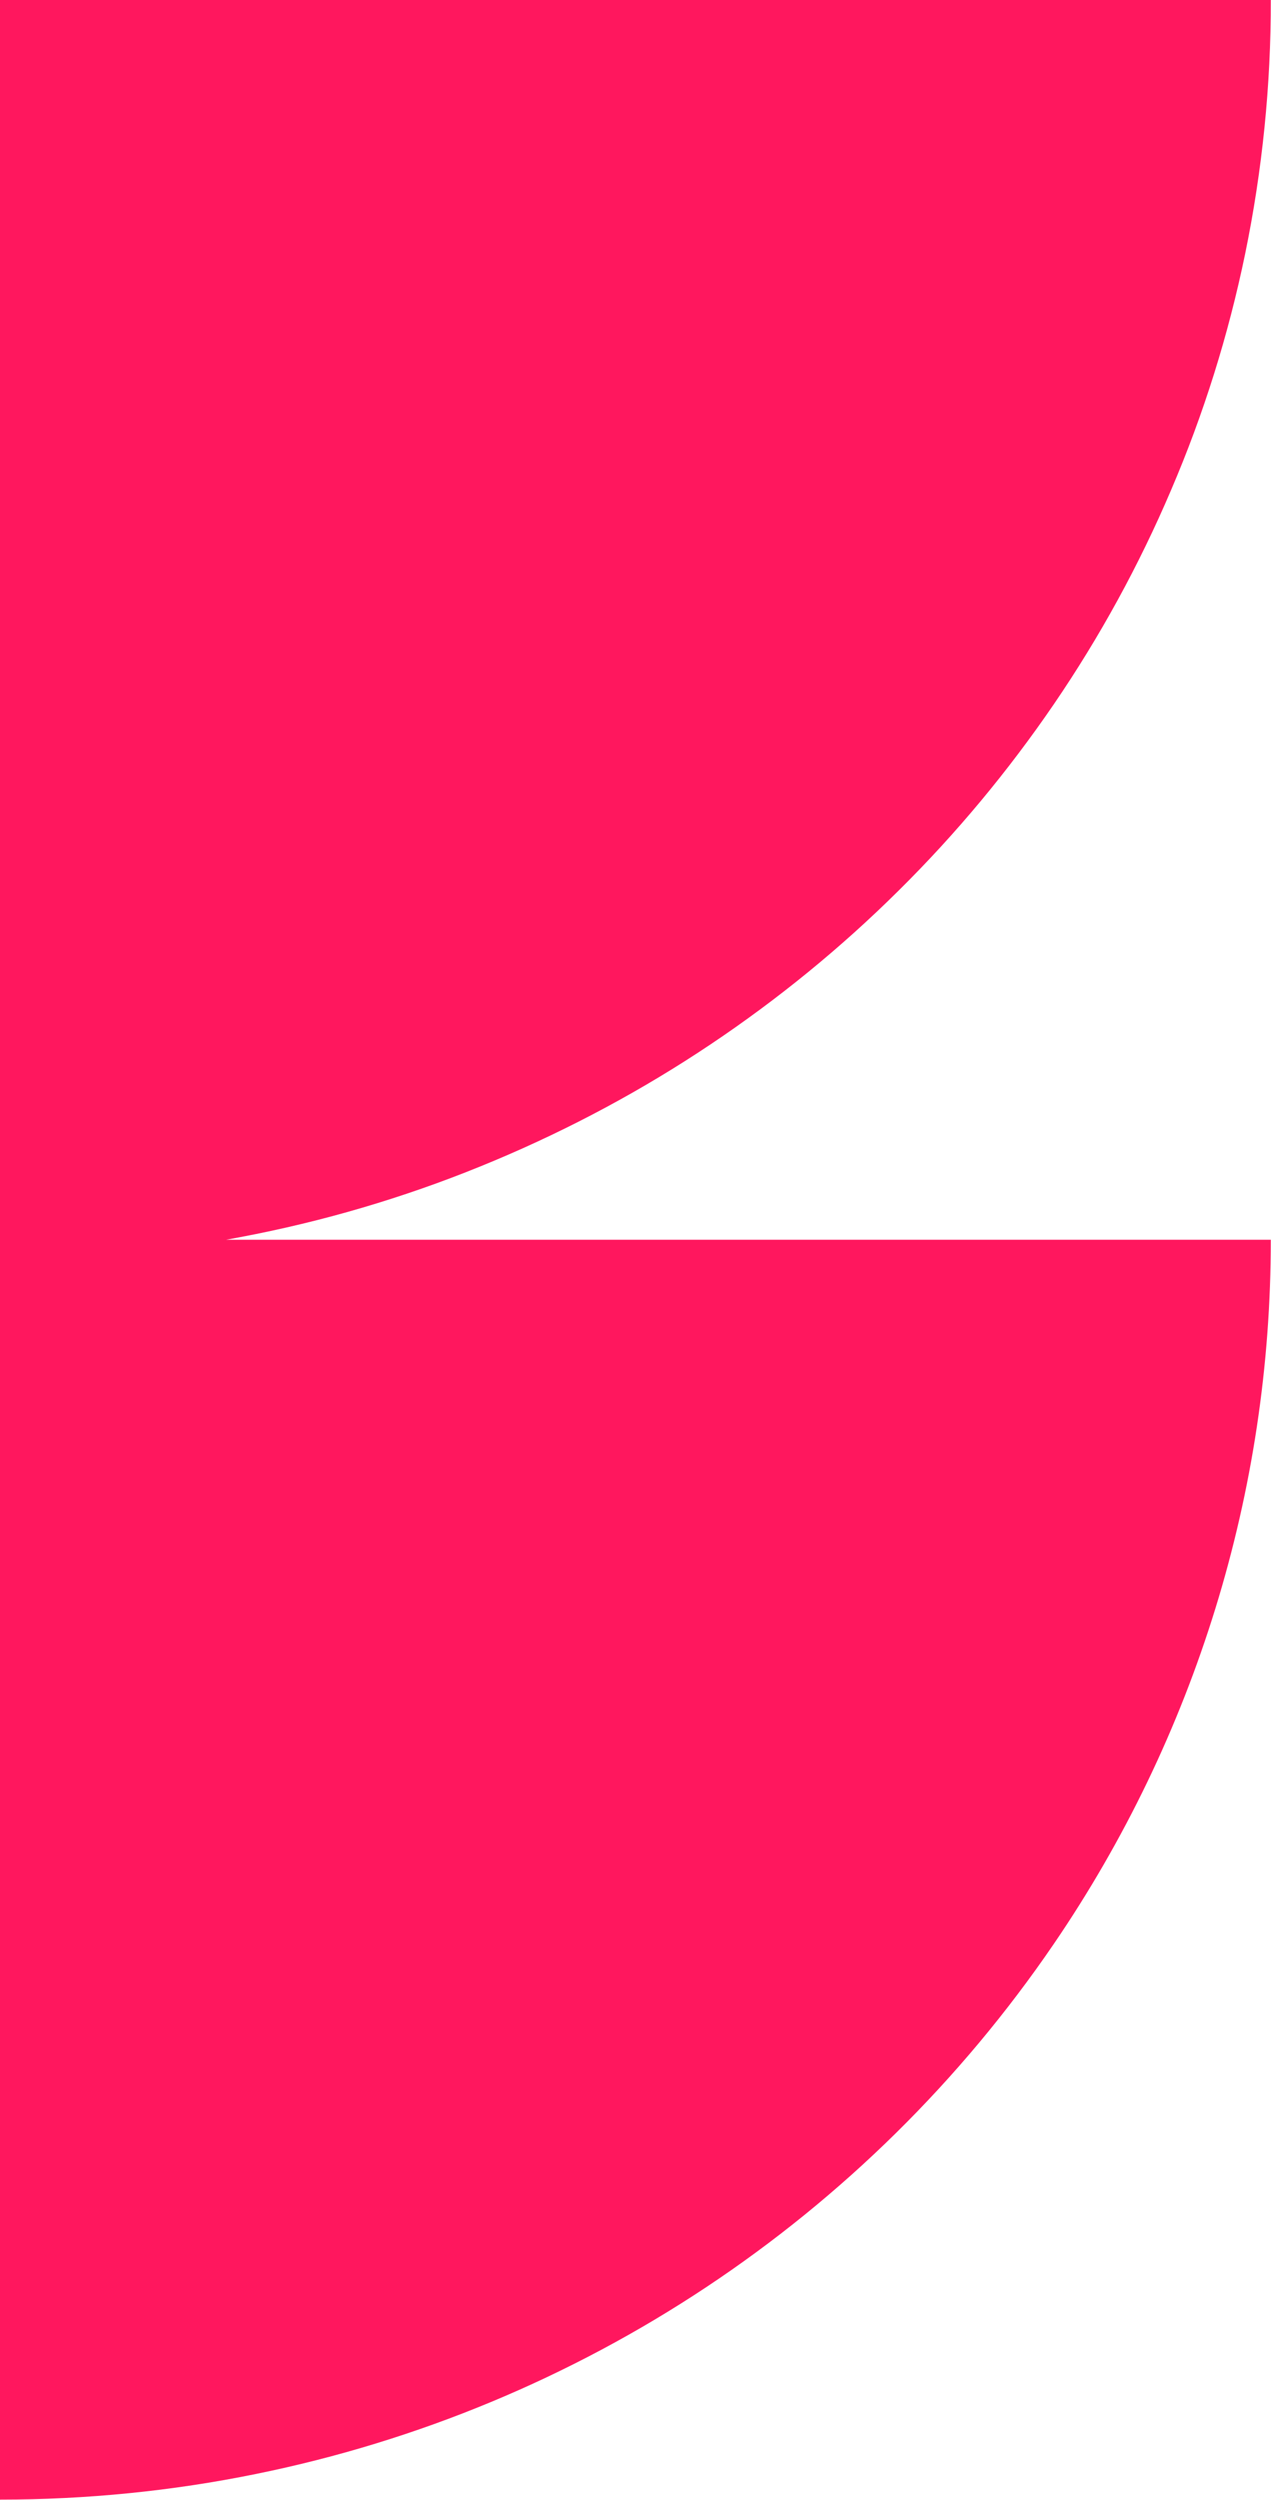<?xml version="1.0" encoding="UTF-8"?>
<svg id="Calque_1" data-name="Calque 1" xmlns="http://www.w3.org/2000/svg" viewBox="0 0 60 118">
  <defs>
    <style>
      .cls-1 {
        fill: #ff175e;
      }
    </style>
  </defs>
  <path id="Union_75" data-name="Union 75" class="cls-1" d="M10.62,58.53c.49-.09.98-.18,1.47-.28,3.86-.78,7.63-1.94,11.26-3.47,3.57-1.5,6.98-3.33,10.19-5.48,3.18-2.13,6.16-4.56,8.88-7.26,2.72-2.69,5.17-5.64,7.33-8.8,2.17-3.18,4.02-6.56,5.53-10.1,1.54-3.59,2.71-7.33,3.5-11.16.81-3.94,1.22-7.96,1.21-11.99H0v118h0c4.06,0,8.11-.4,12.08-1.21,15.33-3.11,28.84-12.09,37.66-25.01,6.69-9.8,10.26-21.39,10.25-33.25H10.62Z"/>
</svg>